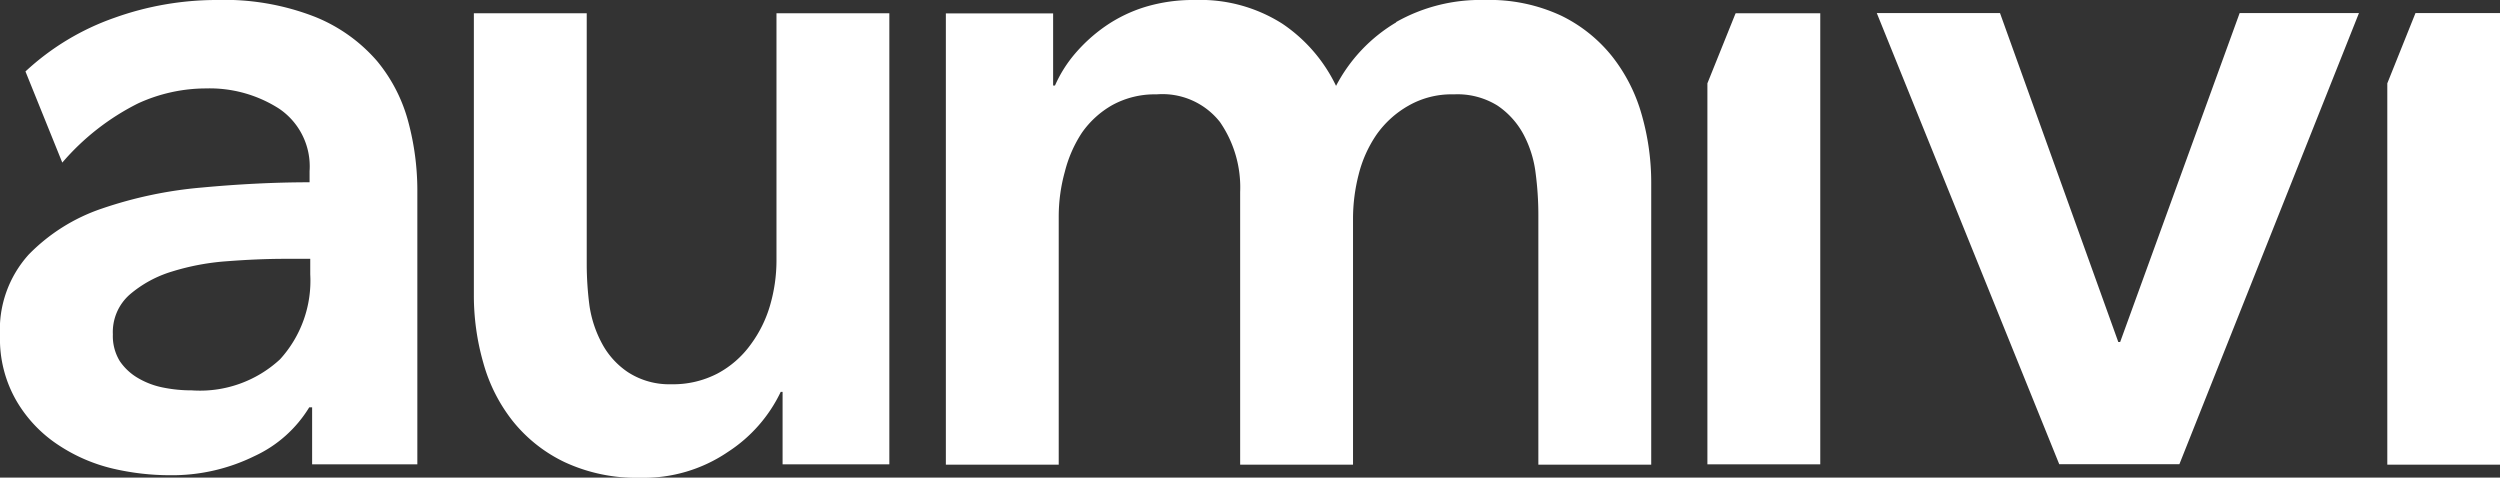<svg id="Layer_1" data-name="Layer 1" xmlns="http://www.w3.org/2000/svg" viewBox="0 0 147.3 28.14"><rect x="0" y="0" width="147.3" height="28.14" fill="#333333" stroke="none"/><defs><style>.cls-1{fill:#fff;}</style></defs><path class="cls-1" d="M82.26,1.32a9.4,9.4,0,0,0-3.54,3.74A9.21,9.21,0,0,0,75.56,1.4,9,9,0,0,0,70.41,0a9.76,9.76,0,0,0-2.94.41,8.55,8.55,0,0,0-2.35,1.14,9.41,9.41,0,0,0-1.77,1.6,7.59,7.59,0,0,0-1.19,1.89h-.11V.79H55.73V27.38h6.65V12.75a9.87,9.87,0,0,1,.36-2.63,7.51,7.51,0,0,1,1-2.29,5.47,5.47,0,0,1,1.8-1.64,5.19,5.19,0,0,1,2.6-.63,4.31,4.31,0,0,1,3.74,1.63,6.77,6.77,0,0,1,1.19,4.12V27.38h6.65V12.87a10.49,10.49,0,0,1,.33-2.58,7.26,7.26,0,0,1,1.05-2.35A5.79,5.79,0,0,1,83,6.22a5.1,5.1,0,0,1,2.66-.66,4.47,4.47,0,0,1,2.57.66,4.77,4.77,0,0,1,1.53,1.69,6.53,6.53,0,0,1,.72,2.3,18.92,18.92,0,0,1,.16,2.43V27.38h6.65V10.76a14.51,14.51,0,0,0-.56-4A9.84,9.84,0,0,0,95,3.34a8.72,8.72,0,0,0-3-2.41A10,10,0,0,0,87.47,0a10.07,10.07,0,0,0-5.21,1.3Z"/><polygon class="cls-1" points="107.25 27.36 107.25 0.78 102.27 0.78 102.25 0.81 100.6 4.91 100.6 27.36 107.25 27.36 107.25 27.36"/><polygon class="cls-1" points="147.3 27.38 147.3 0.77 142.32 0.77 140.66 4.91 140.66 27.38 147.3 27.38 147.3 27.38"/><polygon class="cls-1" points="121.33 27.35 128.41 27.35 138.99 0.77 131.96 0.77 124.92 20.15 124.81 20.15 117.84 0.77 110.58 0.77 121.33 27.35 121.33 27.35"/><path class="cls-1" d="M18.39,27.36h6.2V11.19a15.63,15.63,0,0,0-.53-4,9.36,9.36,0,0,0-1.85-3.6A9.53,9.53,0,0,0,18.58,1a14.65,14.65,0,0,0-5.84-1,17.86,17.86,0,0,0-6,1.05A14.94,14.94,0,0,0,1.5,4.21L3.67,9.58A14.29,14.29,0,0,1,8.14,6.09a9.61,9.61,0,0,1,4-.88,7.58,7.58,0,0,1,4.3,1.19,4.1,4.1,0,0,1,1.8,3.68v.66c-2.07,0-4.19.11-6.35.31A24.64,24.64,0,0,0,6,12.29,10.89,10.89,0,0,0,1.69,15,6.6,6.6,0,0,0,0,19.77a7.28,7.28,0,0,0,1,3.9,7.84,7.84,0,0,0,2.44,2.55,9.9,9.9,0,0,0,3.21,1.39A14.81,14.81,0,0,0,10,28a11,11,0,0,0,5-1.13A7.4,7.4,0,0,0,18.22,24h.17v3.38Zm-.11-11.19a6.87,6.87,0,0,1-1.78,5A6.94,6.94,0,0,1,11.3,23a8.41,8.41,0,0,1-1.66-.16,4.71,4.71,0,0,1-1.5-.56,3.29,3.29,0,0,1-1.08-1,2.82,2.82,0,0,1-.41-1.58,2.94,2.94,0,0,1,1-2.35A6.89,6.89,0,0,1,10.13,16a14.27,14.27,0,0,1,3.27-.61c1.18-.09,2.31-.14,3.38-.14h1.5v.94Z"/><path class="cls-1" d="M52.4.78H45.75V15.4A9.5,9.5,0,0,1,45.37,18a7.28,7.28,0,0,1-1.14,2.3A5.75,5.75,0,0,1,42.29,22a5.66,5.66,0,0,1-2.74.64A4.47,4.47,0,0,1,37,21.93a4.69,4.69,0,0,1-1.53-1.69A6.75,6.75,0,0,1,34.73,18a19.07,19.07,0,0,1-.16-2.44V.78H27.92V17.39a14.4,14.4,0,0,0,.56,4,9.68,9.68,0,0,0,1.74,3.43,8.72,8.72,0,0,0,3.05,2.41,10,10,0,0,0,4.45.92,8.8,8.8,0,0,0,5.18-1.53A8.64,8.64,0,0,0,46,23.09h.11v4.27H52.4V.78Z"/></svg>